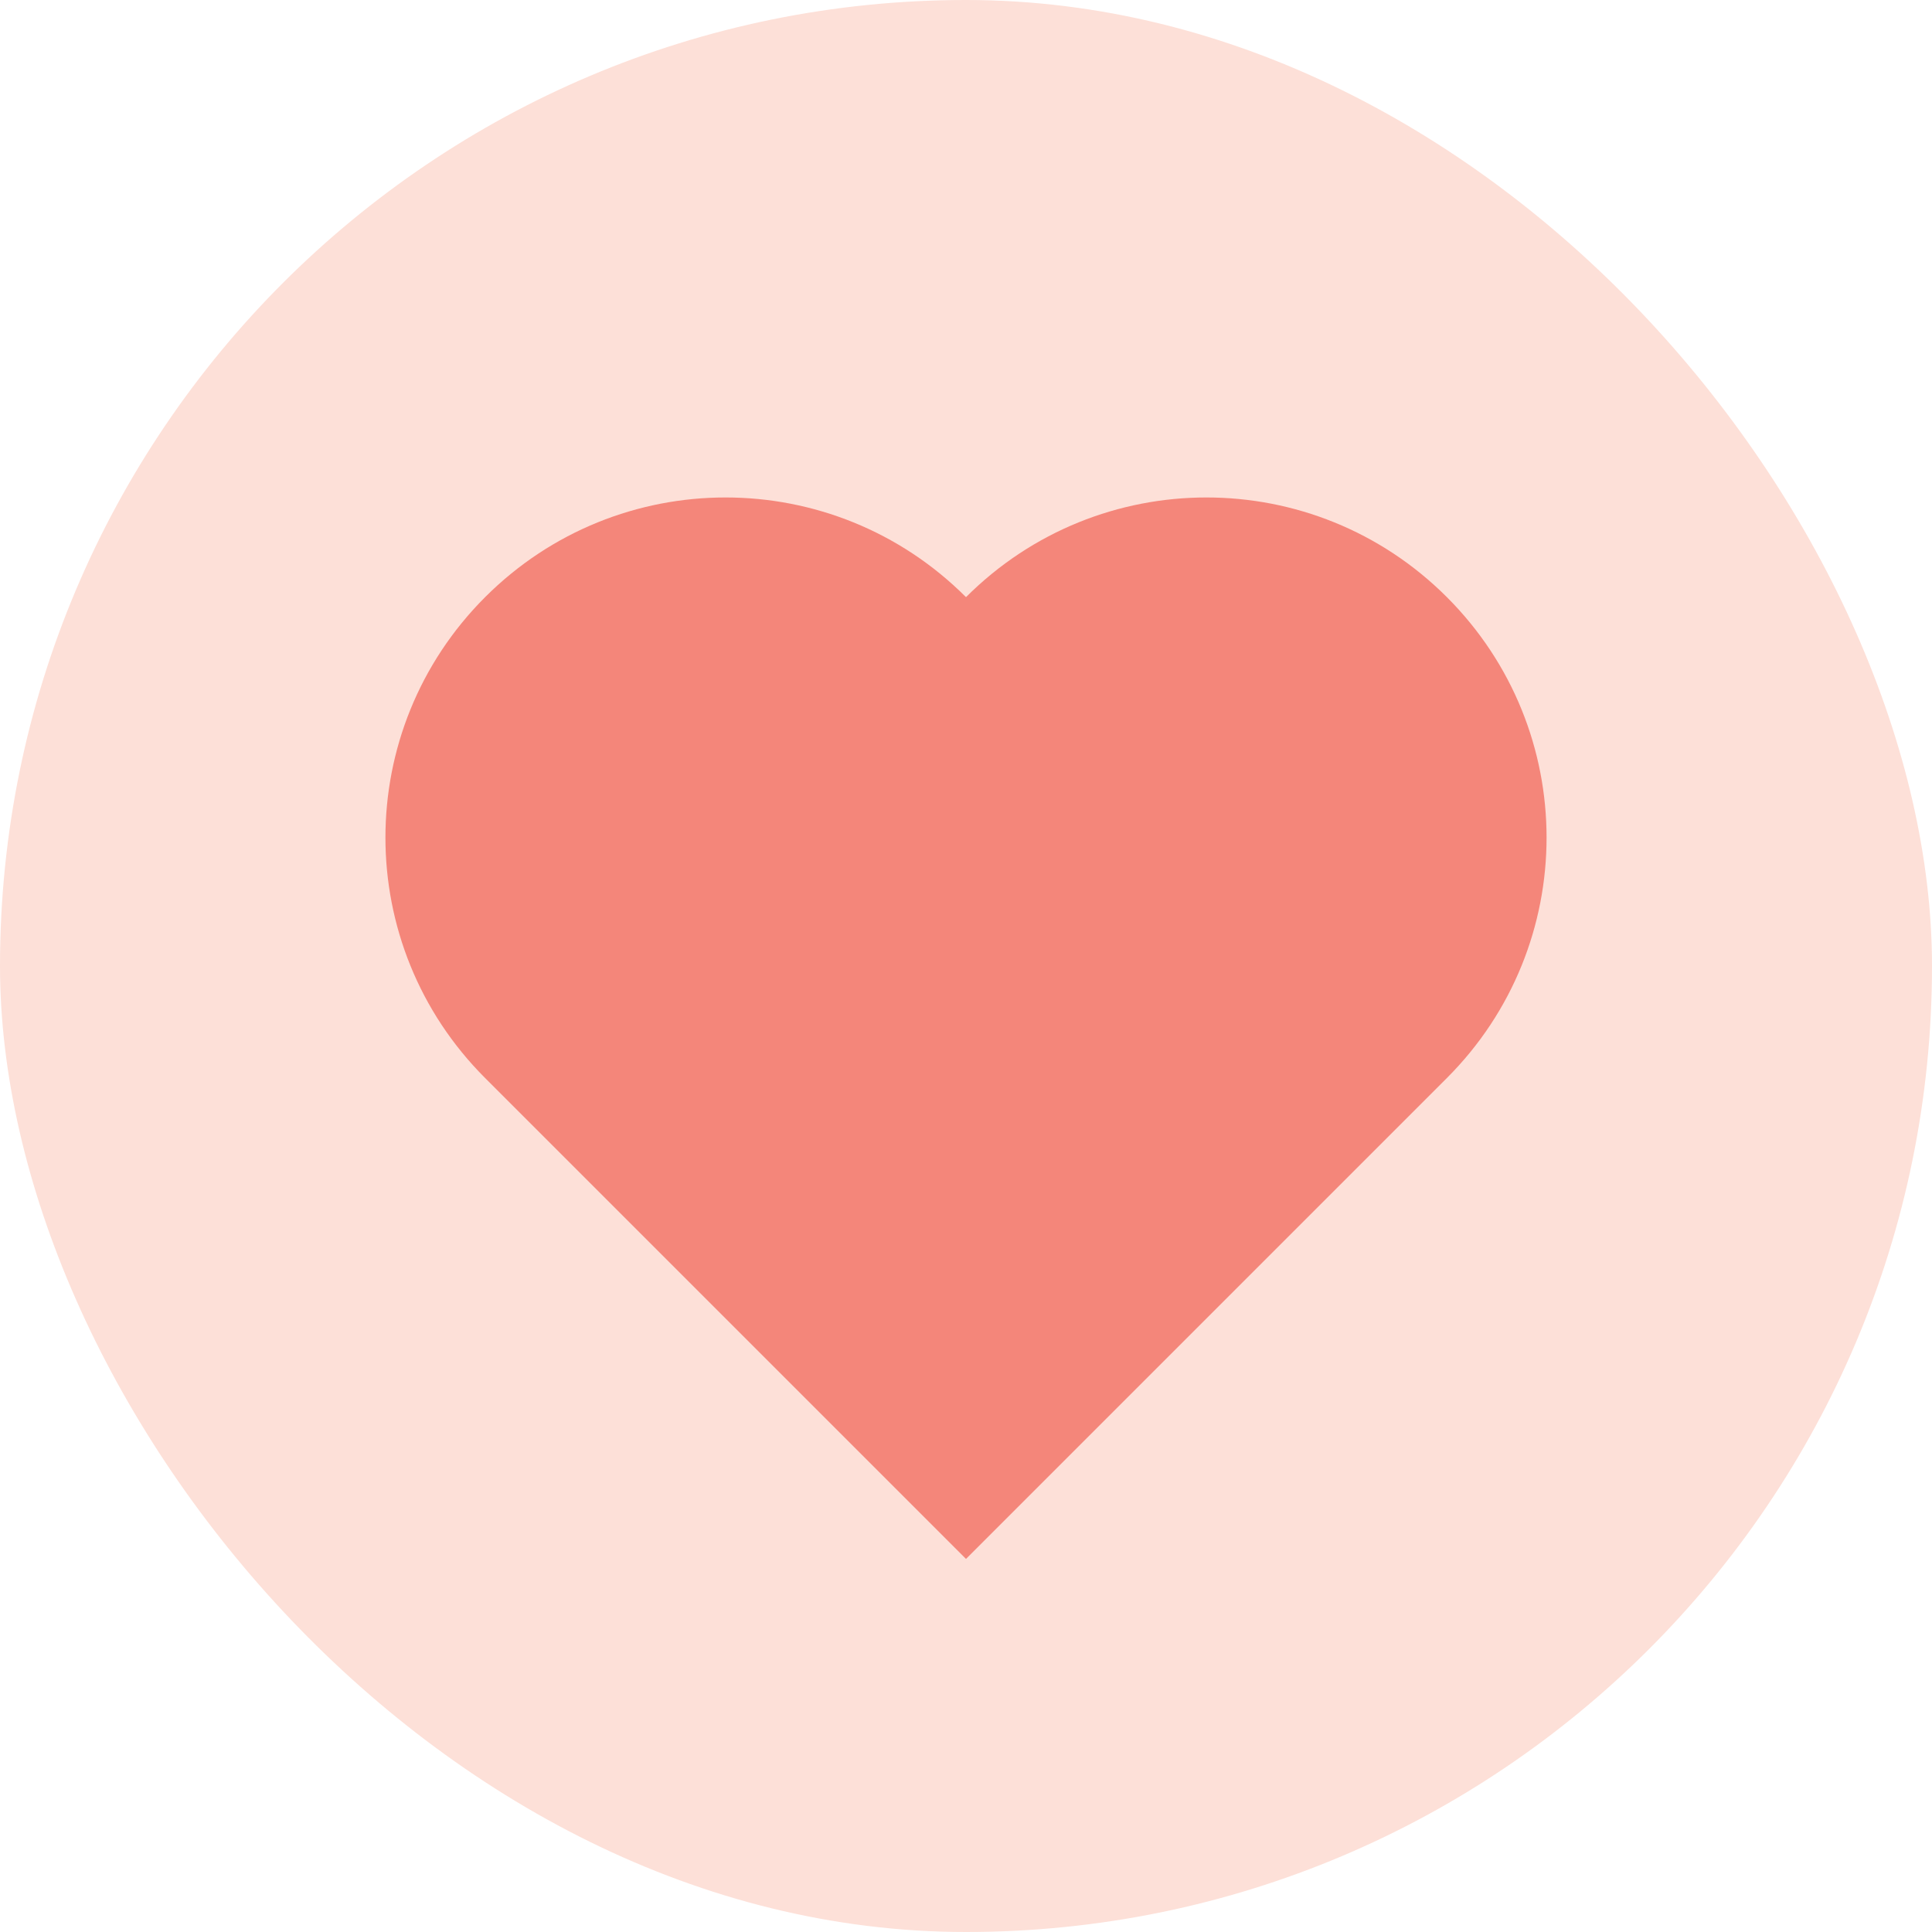 <?xml version="1.0" encoding="UTF-8"?><svg id="Capa_2" xmlns="http://www.w3.org/2000/svg" viewBox="0 0 73.12 73.12"><defs><style>.cls-1{fill:#f4867a;}.cls-2{fill:#fde0d8;}</style></defs><g id="Capa_1-2"><g><rect class="cls-2" x="0" y="0" width="73.12" height="73.12" rx="36.56" ry="36.56"/><path class="cls-1" d="M54.76,22.6c-5.03-5.03-13.17-5.03-18.2,0-5.03-5.03-13.17-5.03-18.2,0-5.03,5.03-5.03,13.17,0,18.2l18.2,18.2,18.2-18.2c5.03-5.03,5.03-13.17,0-18.2Z"/></g></g></svg>